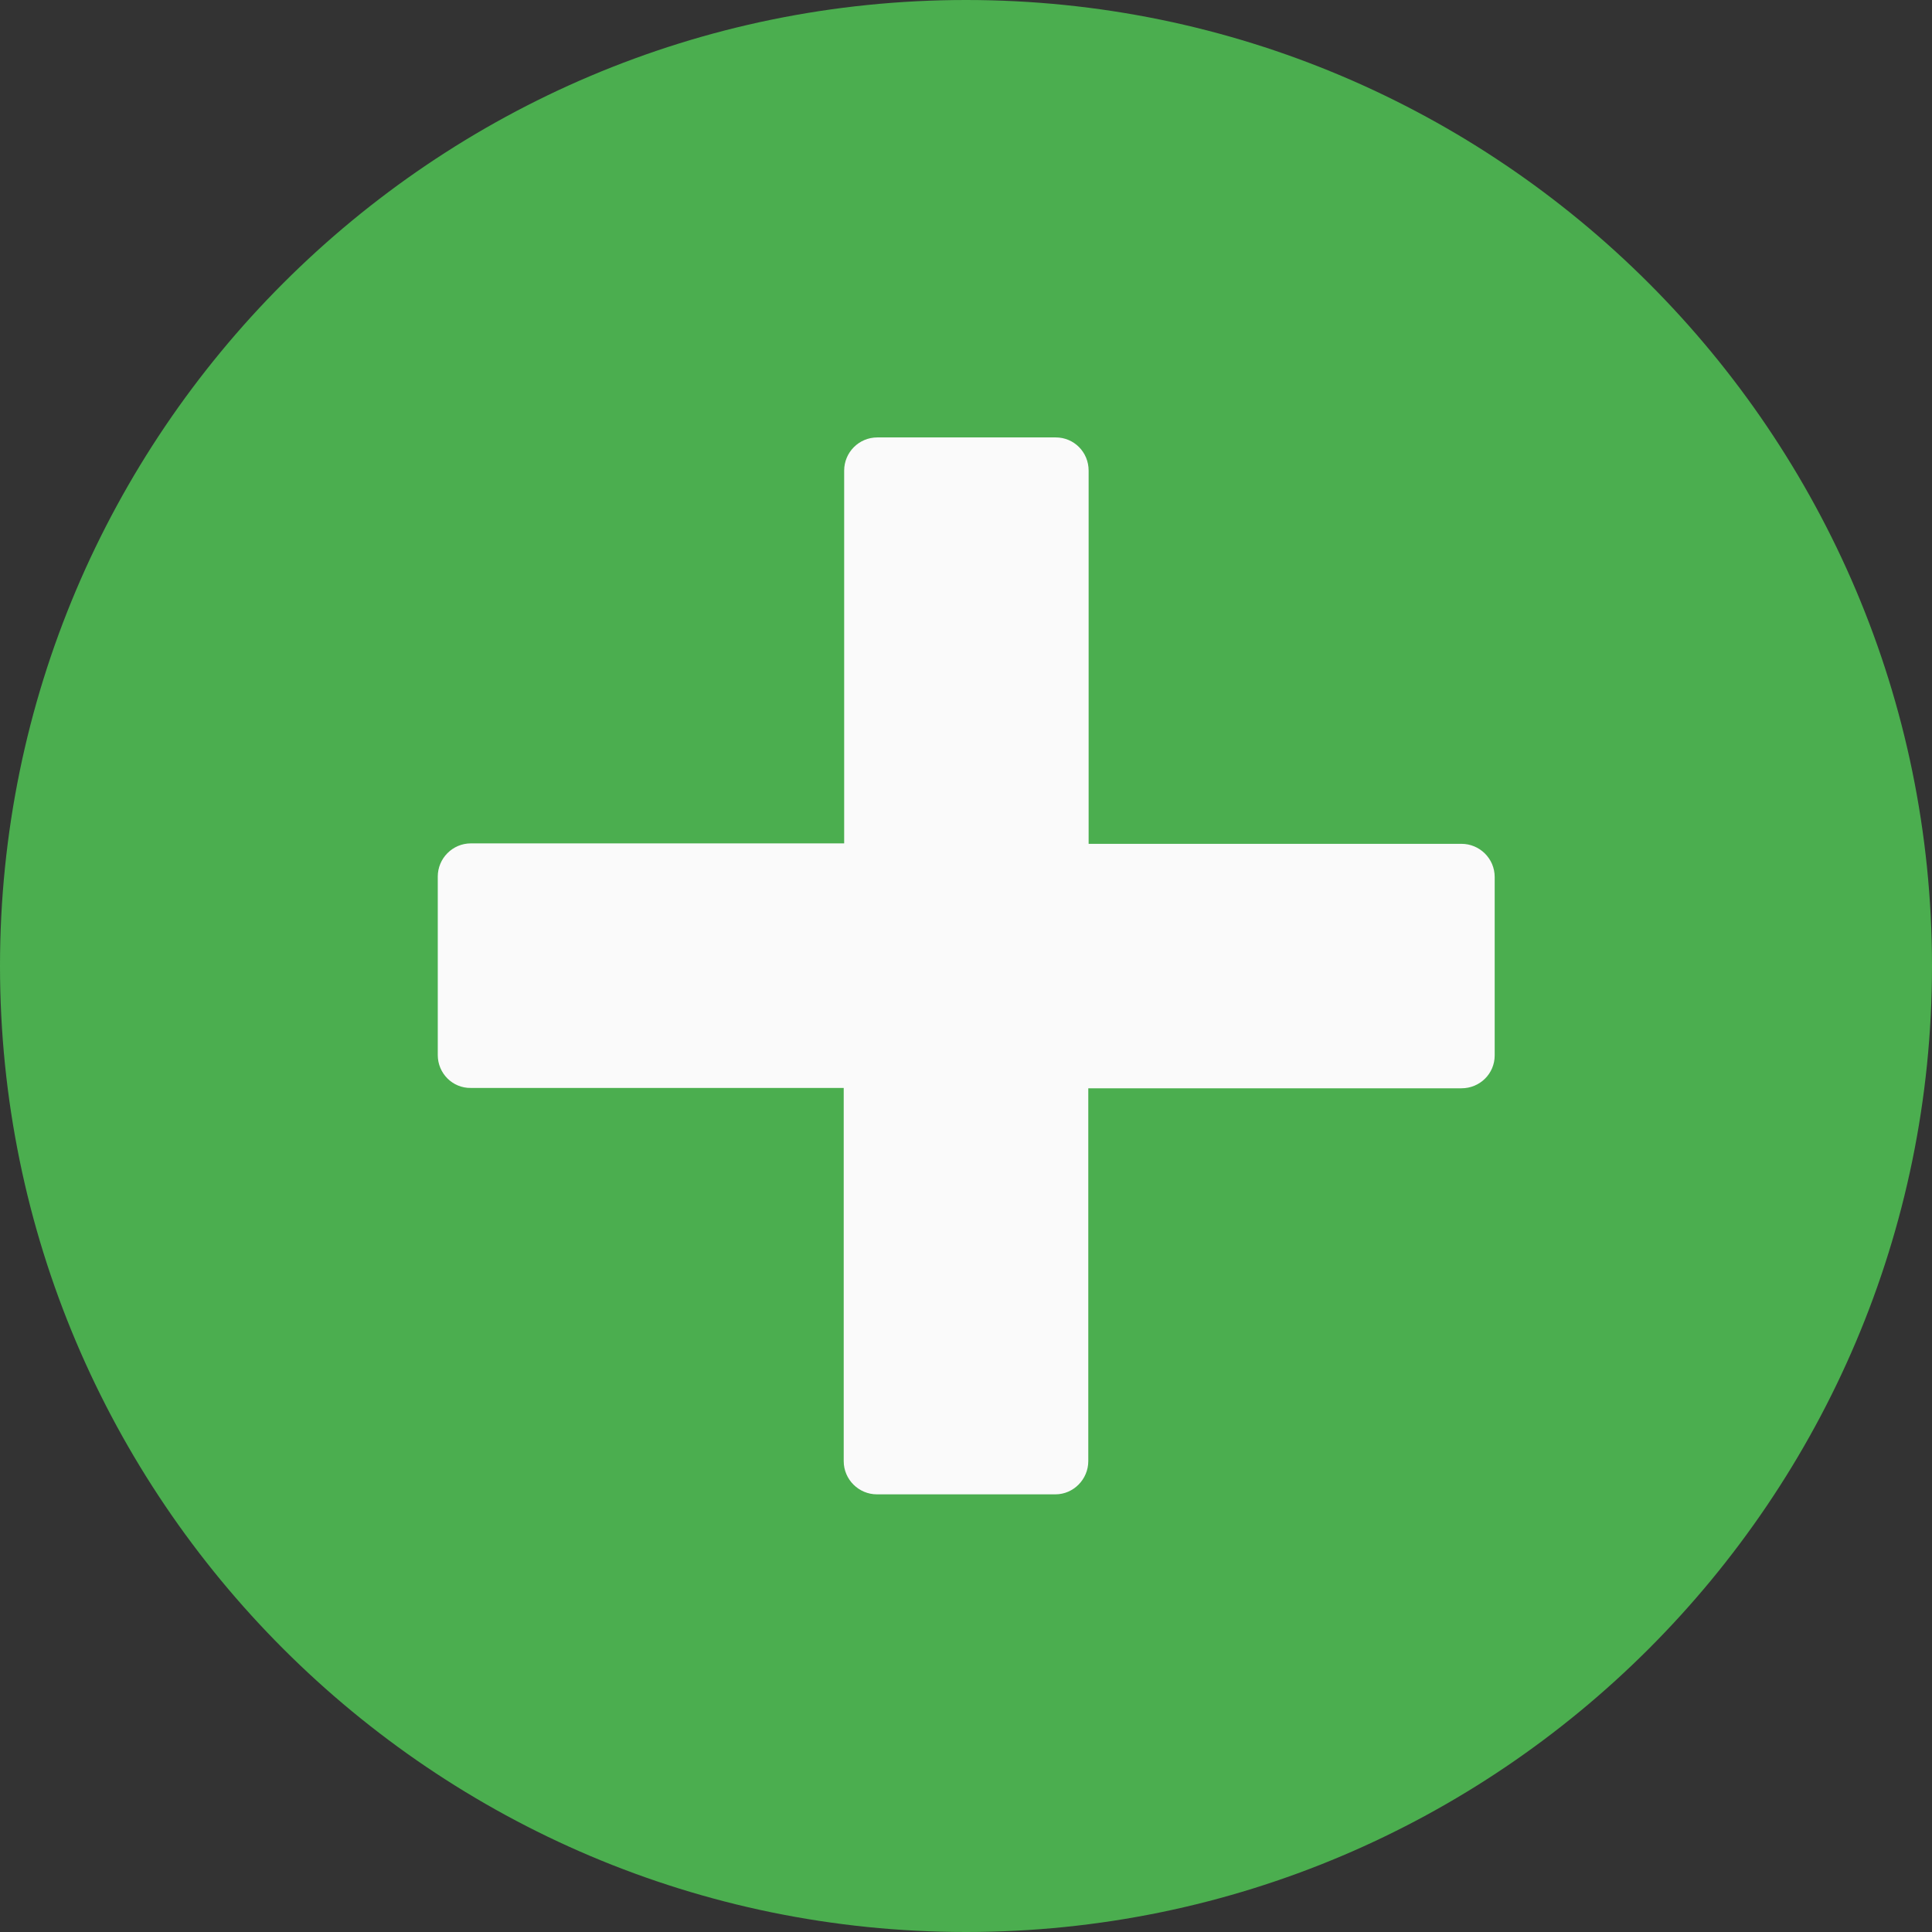 <svg width="17" height="17" viewBox="0 0 17 17" fill="none" xmlns="http://www.w3.org/2000/svg">
<rect x="0" y="0" width="17" height="17" fill="#333333" stroke="none"/>
<g clip-path="url(#clip0_310_470)">
<path fill-rule="evenodd" clip-rule="evenodd" d="M8.5 0C3.812 0 0 3.812 0 8.5C0 13.188 3.812 17 8.5 17C13.188 17 17 13.188 17 8.5C17 3.812 13.188 0 8.5 0Z" fill="#4BAE4F"/>
<path d="M3.852 9.284V7.713C3.852 7.554 3.981 7.421 4.144 7.421H7.428V4.141C7.428 3.981 7.557 3.849 7.72 3.849H9.29C9.45 3.849 9.579 3.978 9.579 4.141V7.425H12.86C13.019 7.425 13.152 7.554 13.152 7.717V9.287C13.152 9.447 13.022 9.576 12.86 9.576H9.576V12.857C9.576 13.016 9.446 13.149 9.287 13.149H7.716C7.557 13.149 7.424 13.019 7.424 12.857V9.573H4.144C3.981 9.576 3.852 9.443 3.852 9.284Z" fill="#FAFAFA"/>
</g>
<defs>
<clipPath id="clip0_310_470">
<rect width="17" height="17" fill="white"/>
</clipPath>
</defs>
</svg>
